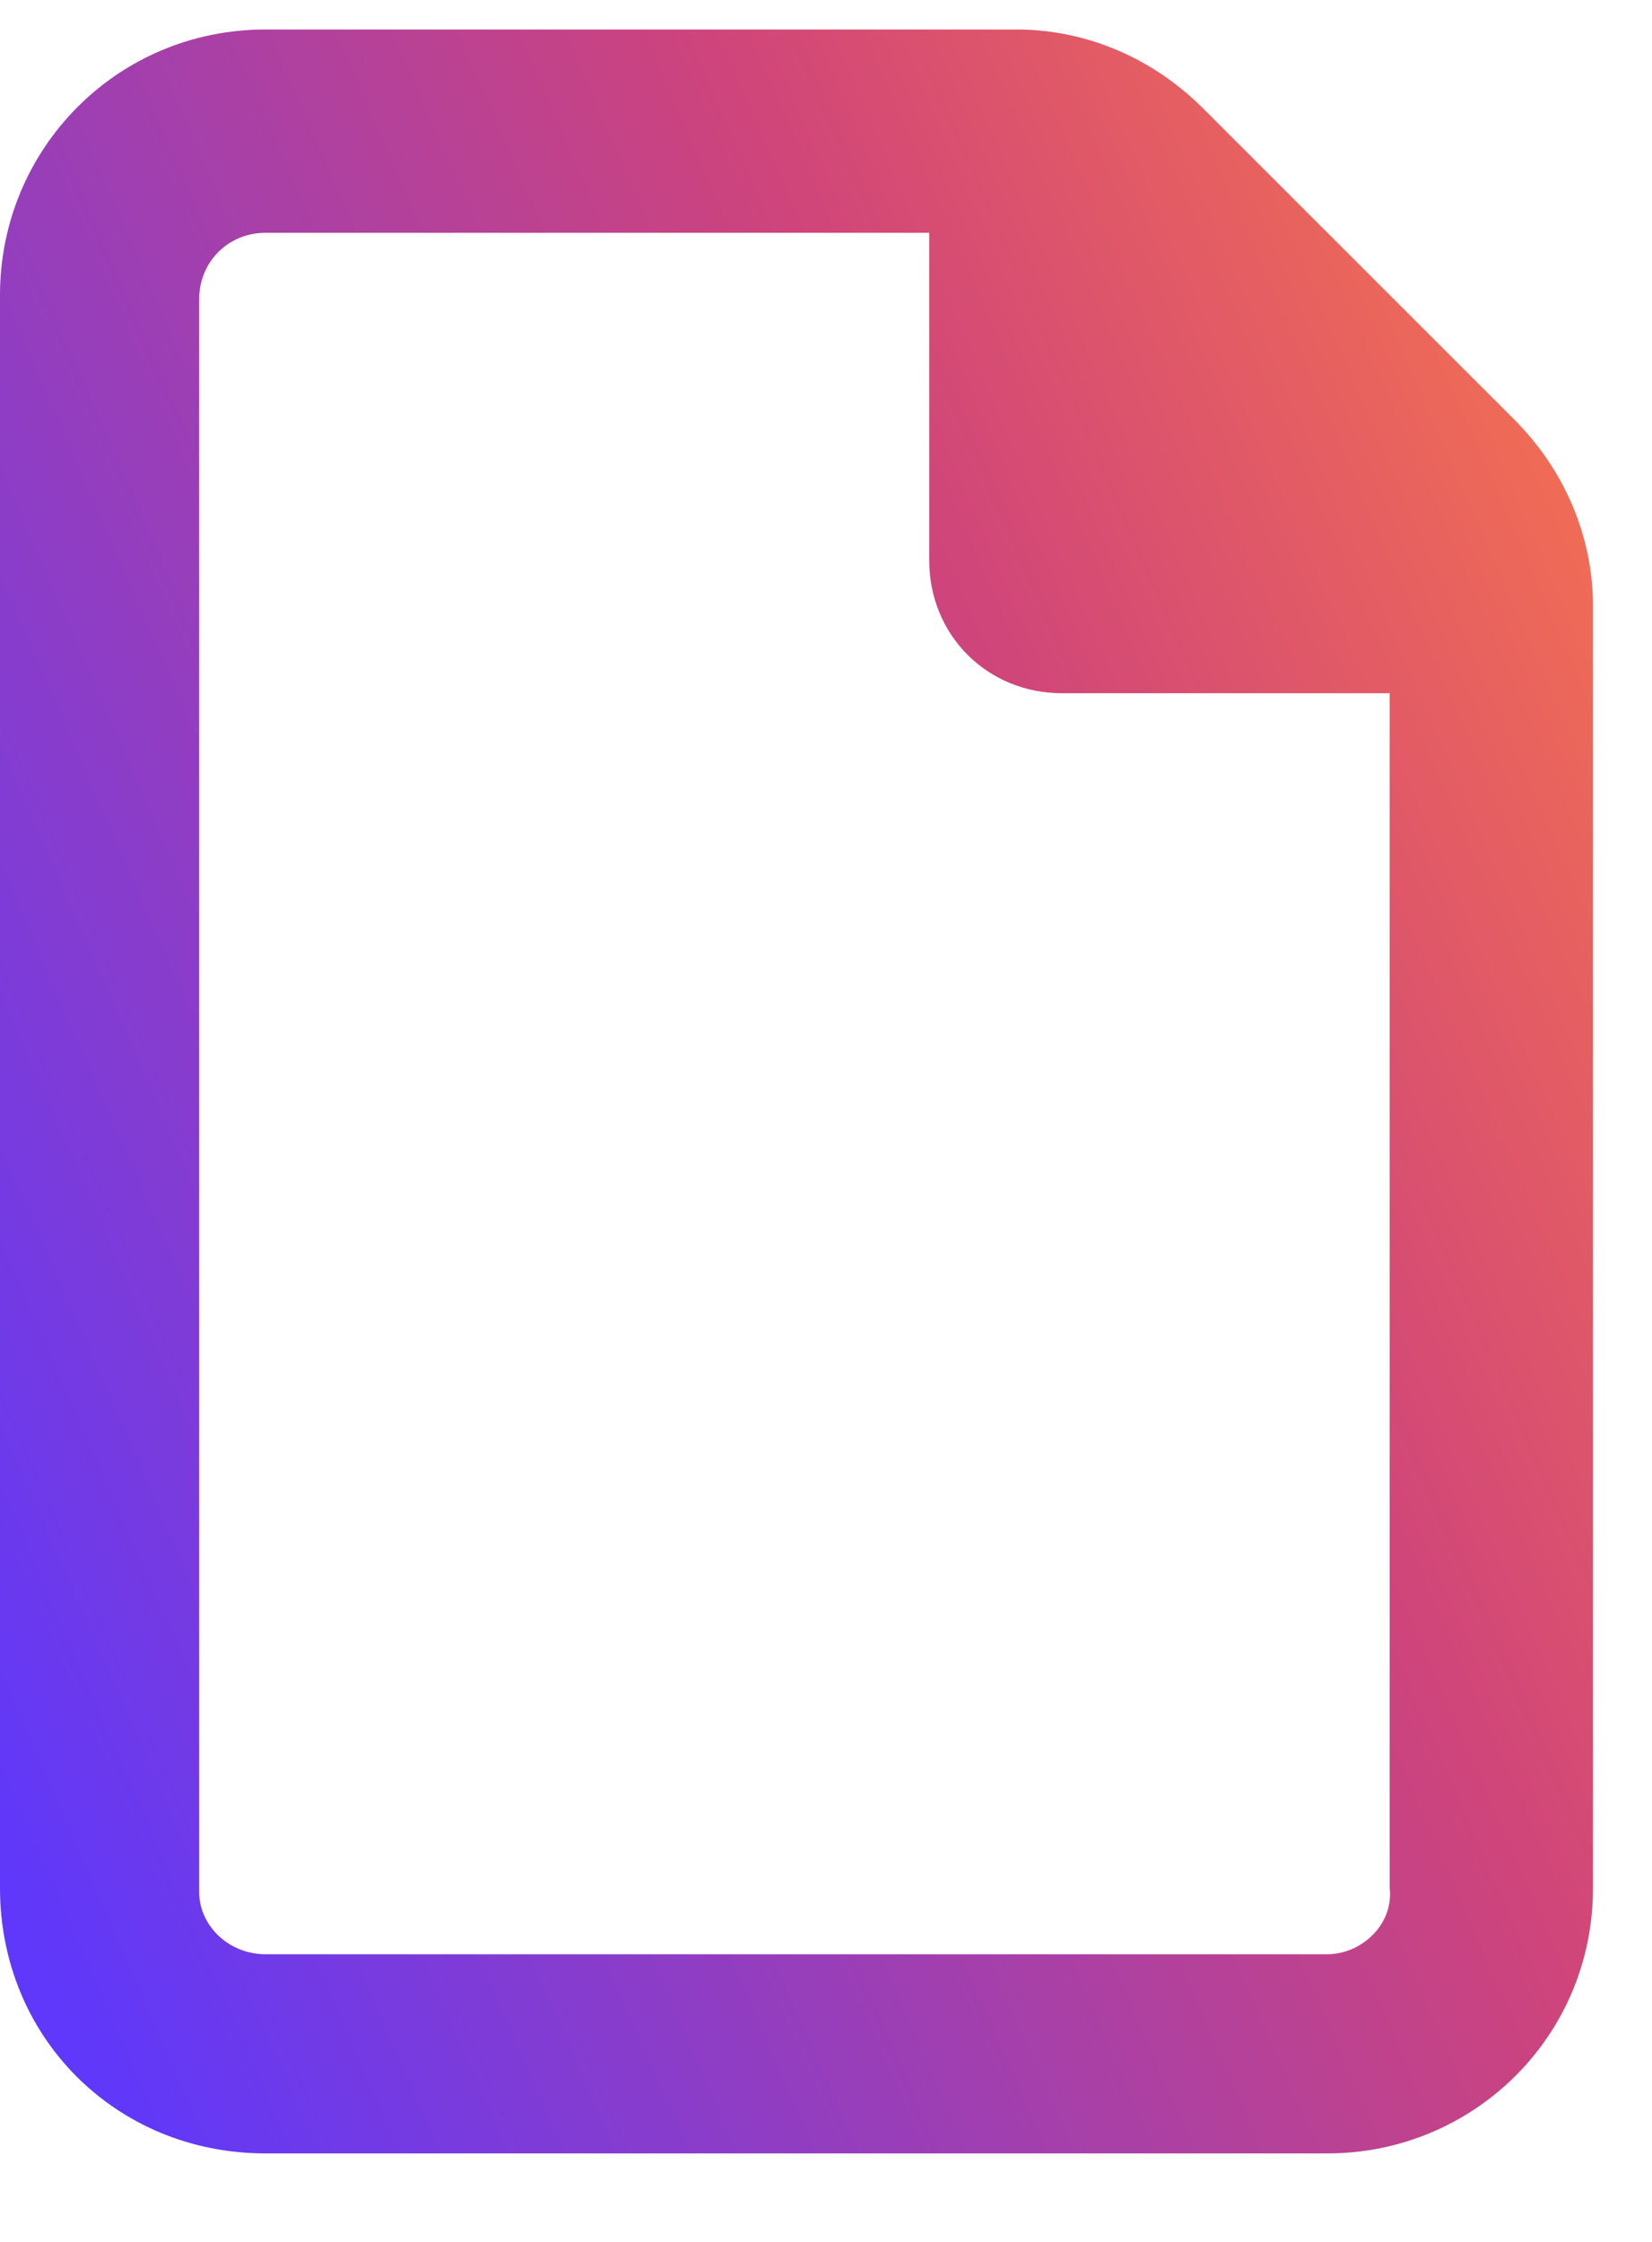 <svg width="14" height="19" viewBox="0 0 14 19" fill="none" xmlns="http://www.w3.org/2000/svg">
<path d="M12.832 3.555C13.254 3.977 13.5 4.539 13.5 5.137V16C13.5 17.266 12.48 18.25 11.25 18.25H2.25C0.984 18.25 0 17.266 0 16V2.5C0 1.27 0.984 0.25 2.25 0.25H8.613C9.211 0.25 9.773 0.496 10.195 0.918L12.832 3.555ZM11.25 16.562C11.531 16.562 11.812 16.316 11.777 16V5.875H9C8.367 5.875 7.875 5.383 7.875 4.75V1.973H2.25C1.934 1.973 1.688 2.219 1.688 2.535V16.035C1.688 16.316 1.934 16.562 2.25 16.562H11.25Z" fill="url(#paint0_linear_852_4193)"/>
<defs>
<linearGradient id="paint0_linear_852_4193" x1="2.001" y1="20.429" x2="18.771" y2="13.098" gradientUnits="userSpaceOnUse">
<stop stop-color="#5F38FB"/>
<stop offset="0.641" stop-color="#CF447B"/>
<stop offset="1" stop-color="#F9774B"/>
</linearGradient>
</defs>
</svg>
